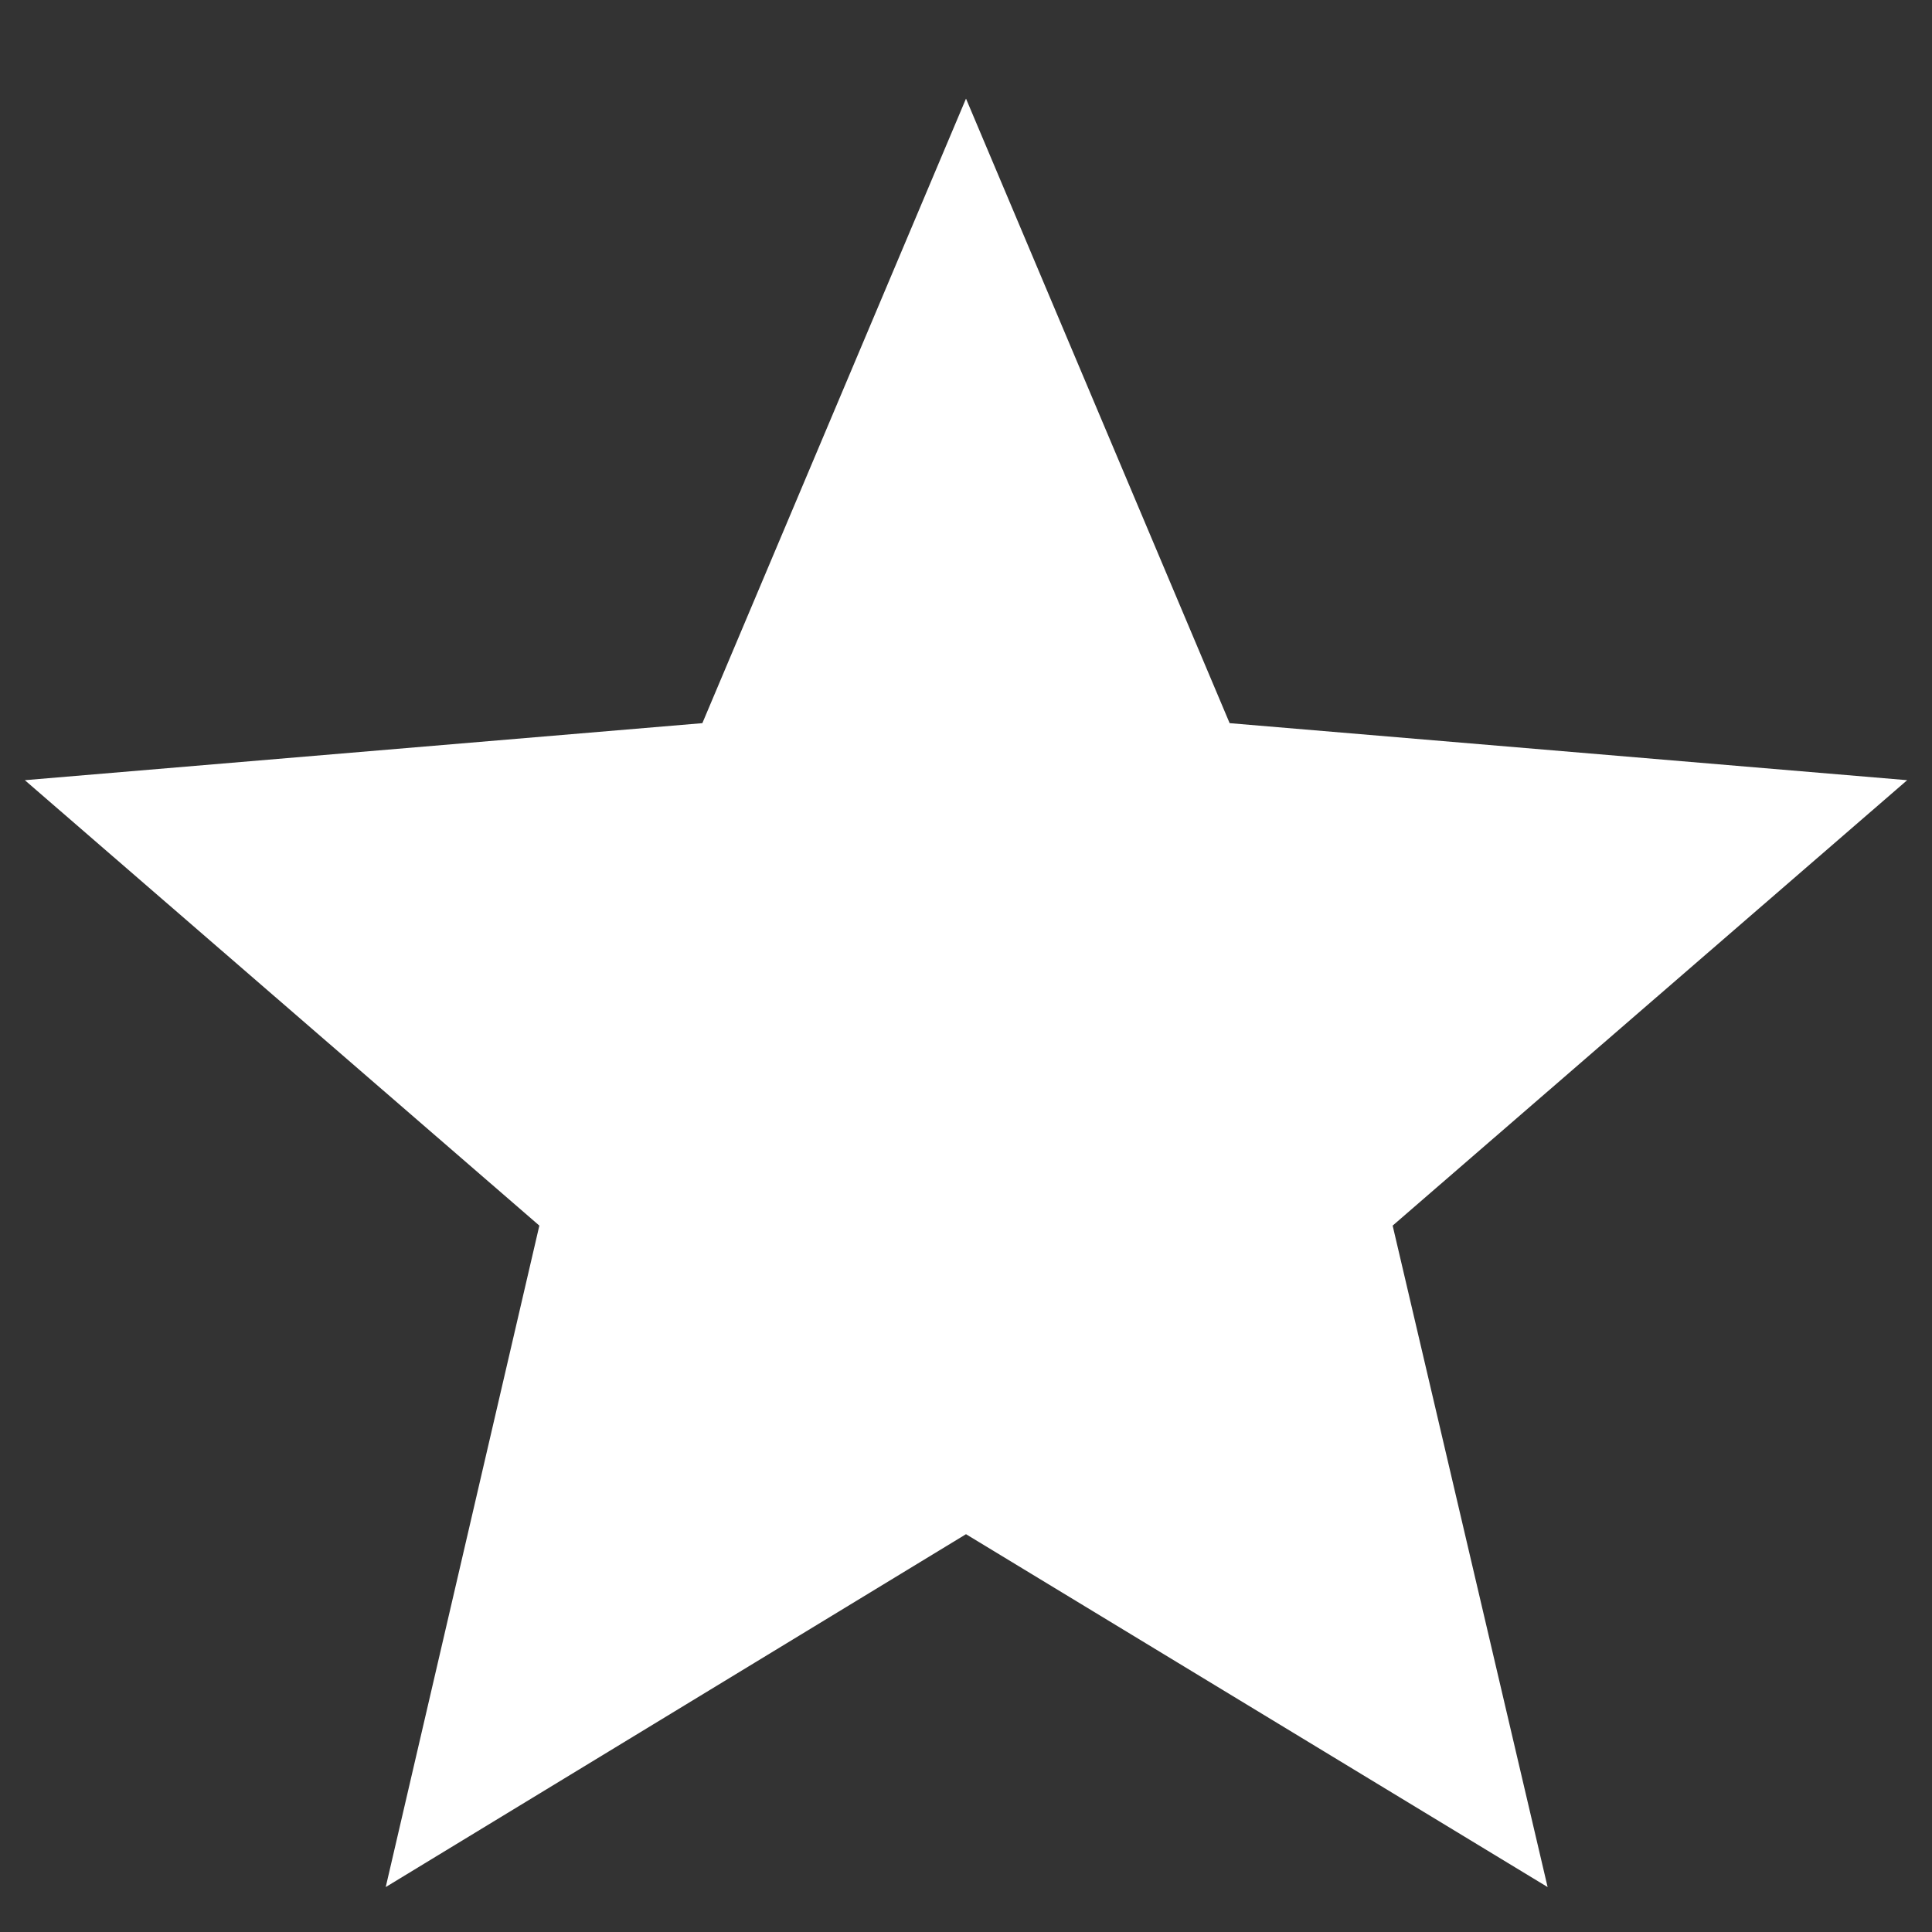 <svg xmlns="http://www.w3.org/2000/svg" height="20" viewBox="0 96 960 960" width="20"><rect x="0" y="96" width="960" height="960" fill="#333333" stroke="none"/><path fill="white" d="M191.667 1033.67 268 705 12.334 483.667 349 455.333 480 145l131 310.333 336.666 28.334L692 705l77 328.67-289-175.337-288.333 175.337Z"/></svg>